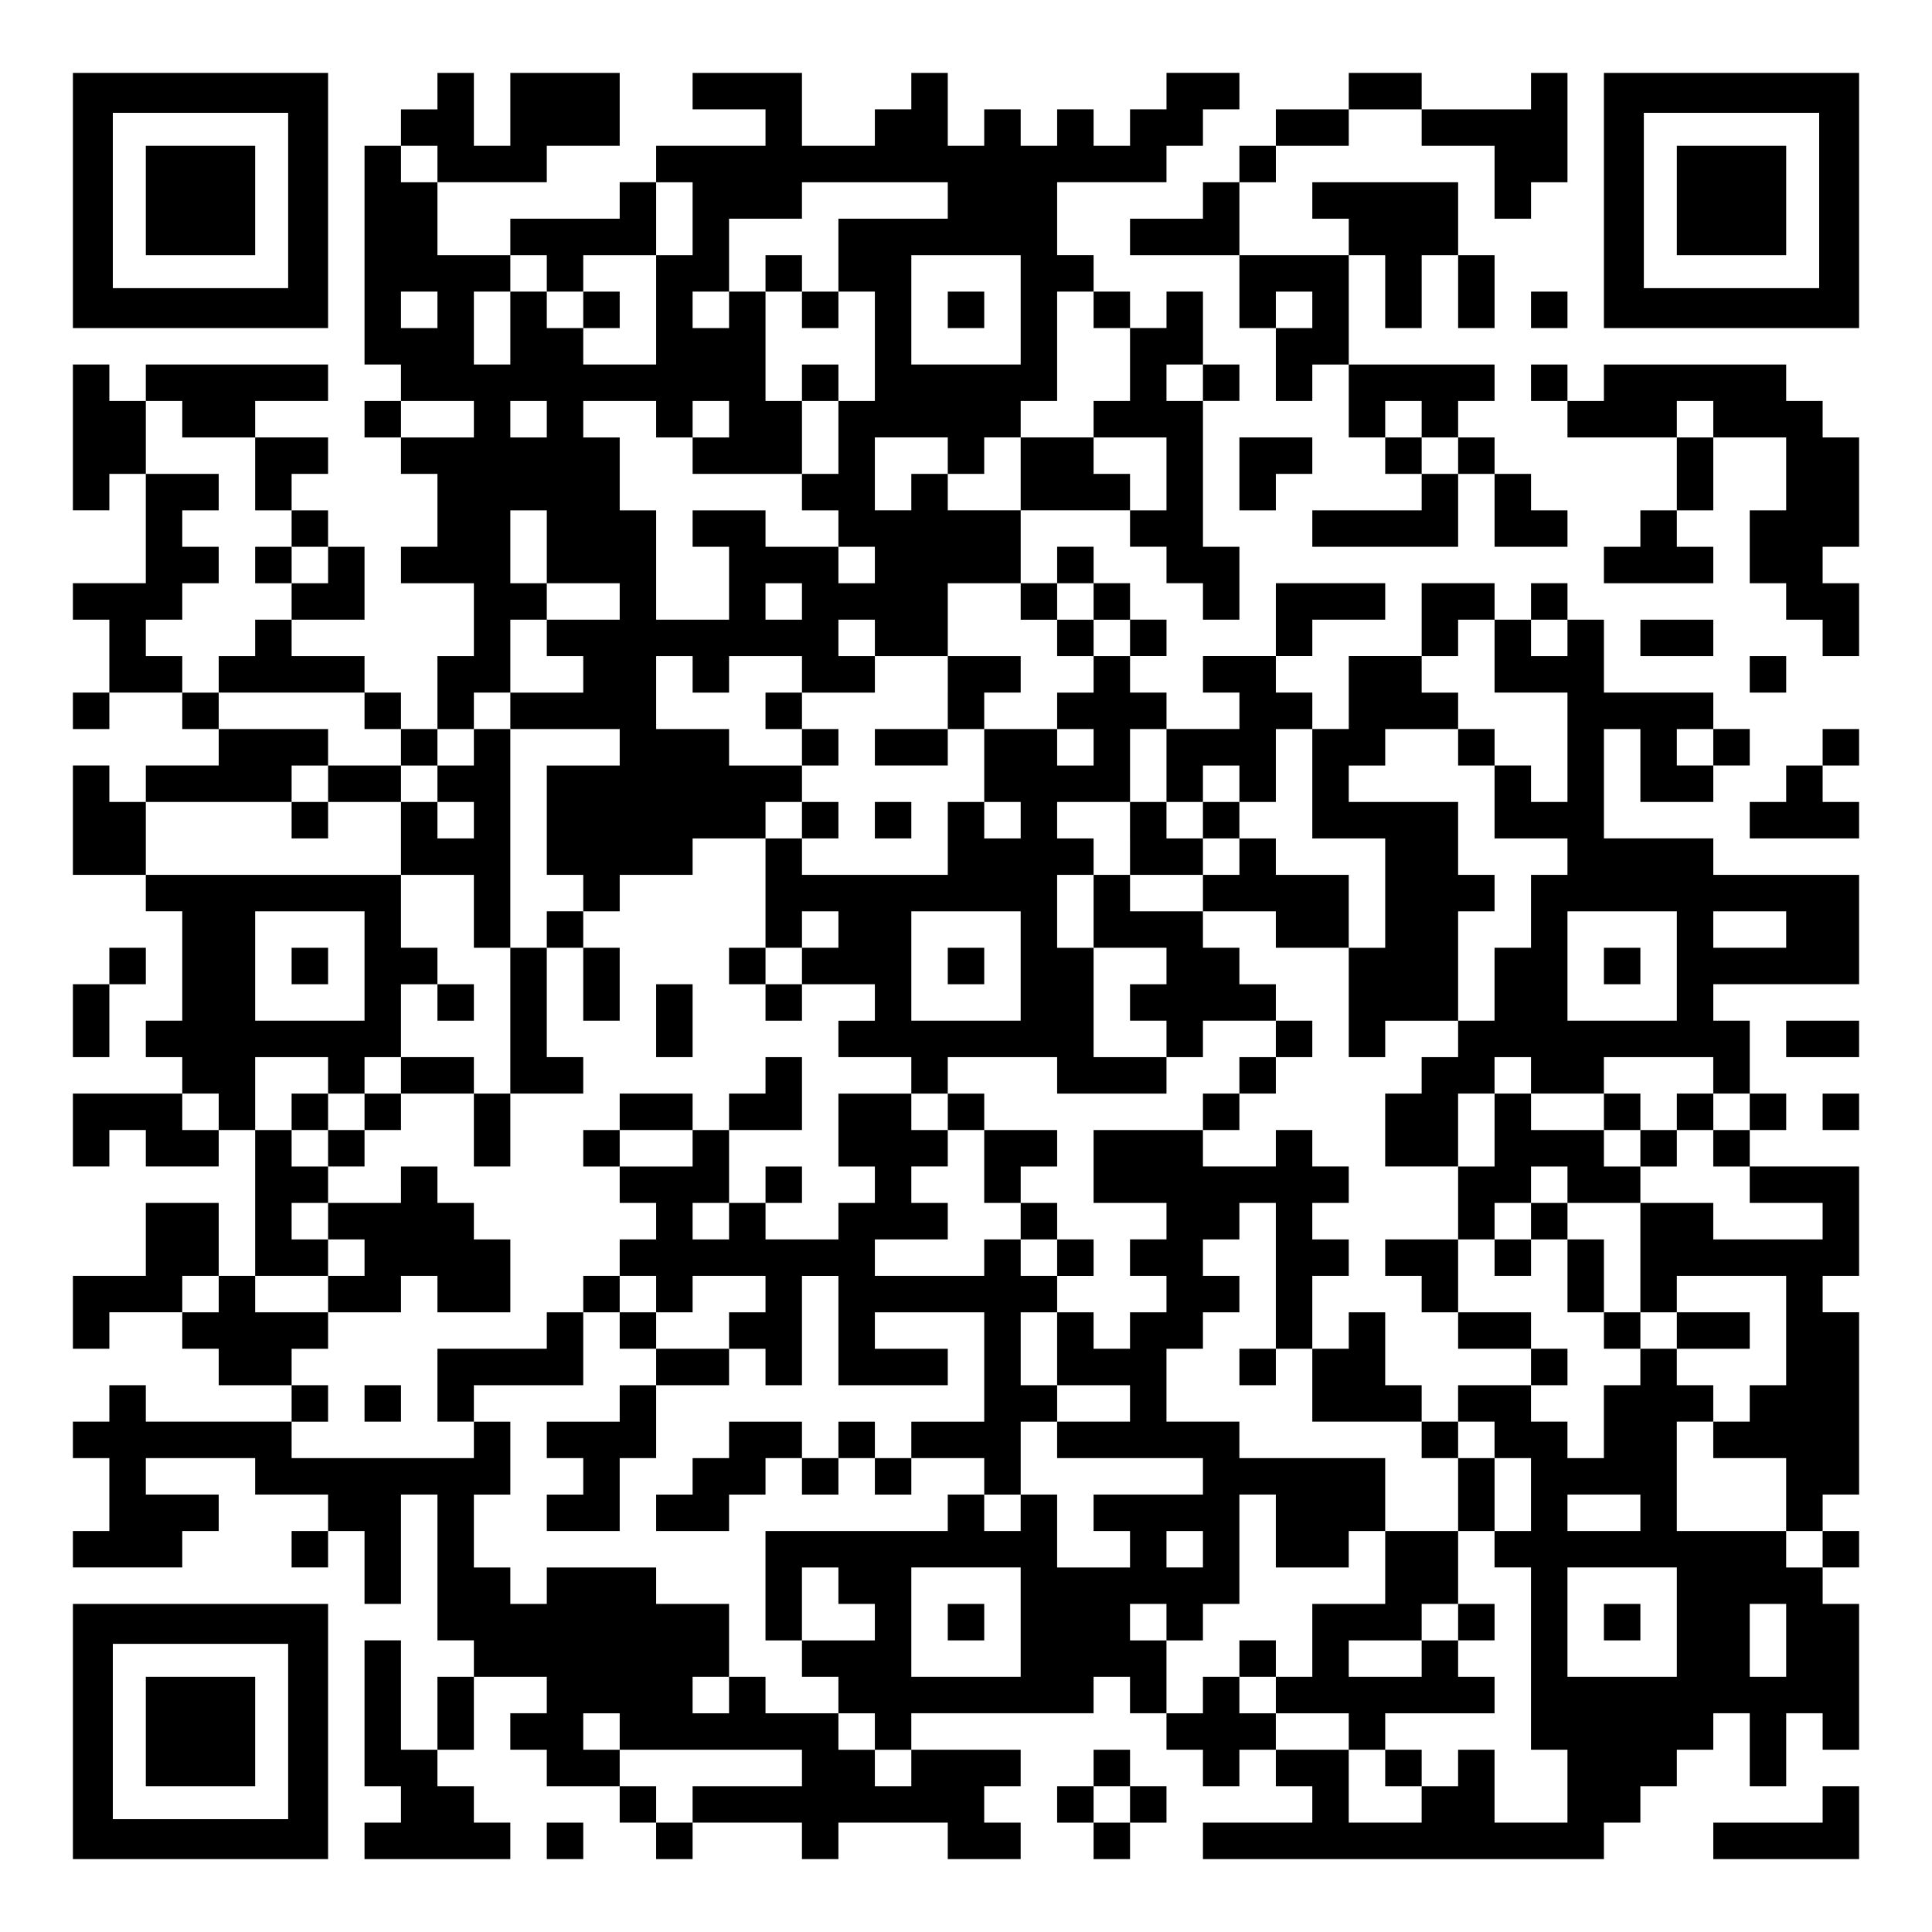 <?xml version="1.0" encoding="UTF-8" standalone="yes"?>
<svg version="1.0" xmlns="http://www.w3.org/2000/svg" width="1113px" height="1113px" viewBox="0 0 1113 1113" preserveAspectRatio="xMidYMid meet">
  <g transform="translate(0,1113) scale(0.1,-0.1)" fill="#000000" stroke="none">
    <path d="M420 9975 l0 -735 735 0 735 0 0 735 0 735 -735 0 -735 0 0 -735z
m1240 0 l0 -505 -505 0 -505 0 0 505 0 505 505 0 505 0 0 -505z"/>
    <path d="M840 9975 l0 -315 315 0 315 0 0 315 0 315 -315 0 -315 0 0 -315z"/>
    <path d="M2520 10605 l0 -105 -105 0 -105 0 0 -105 0 -105 -105 0 -105 0 0
-630 0 -630 105 0 105 0 0 -105 0 -105 -105 0 -105 0 0 -105 0 -105 105 0 105
0 0 -105 0 -105 105 0 105 0 0 -210 0 -210 -105 0 -105 0 0 -105 0 -105 210 0
210 0 0 -210 0 -210 -105 0 -105 0 0 -210 0 -210 -105 0 -105 0 0 105 0 105
-105 0 -105 0 0 105 0 105 -210 0 -210 0 0 105 0 105 210 0 210 0 0 210 0 210
-105 0 -105 0 0 105 0 105 -105 0 -105 0 0 105 0 105 105 0 105 0 0 105 0 105
-210 0 -210 0 0 105 0 105 210 0 210 0 0 105 0 105 -525 0 -525 0 0 -105 0
-105 -105 0 -105 0 0 105 0 105 -105 0 -105 0 0 -420 0 -420 105 0 105 0 0
105 0 105 105 0 105 0 0 -315 0 -315 -210 0 -210 0 0 -105 0 -105 105 0 105 0
0 -210 0 -210 -105 0 -105 0 0 -105 0 -105 105 0 105 0 0 105 0 105 210 0 210
0 0 -105 0 -105 105 0 105 0 0 -105 0 -105 -210 0 -210 0 0 -105 0 -105 -105
0 -105 0 0 105 0 105 -105 0 -105 0 0 -315 0 -315 210 0 210 0 0 -105 0 -105
105 0 105 0 0 -315 0 -315 -105 0 -105 0 0 -105 0 -105 105 0 105 0 0 -105 0
-105 -315 0 -315 0 0 -210 0 -210 105 0 105 0 0 105 0 105 105 0 105 0 0 -105
0 -105 210 0 210 0 0 105 0 105 105 0 105 0 0 -420 0 -420 -105 0 -105 0 0
210 0 210 -210 0 -210 0 0 -210 0 -210 -210 0 -210 0 0 -210 0 -210 105 0 105
0 0 105 0 105 210 0 210 0 0 -105 0 -105 105 0 105 0 0 -105 0 -105 210 0 210
0 0 -105 0 -105 -420 0 -420 0 0 105 0 105 -105 0 -105 0 0 -105 0 -105 -105
0 -105 0 0 -105 0 -105 105 0 105 0 0 -210 0 -210 -105 0 -105 0 0 -105 0
-105 315 0 315 0 0 105 0 105 105 0 105 0 0 105 0 105 -210 0 -210 0 0 105 0
105 315 0 315 0 0 -105 0 -105 210 0 210 0 0 -105 0 -105 -105 0 -105 0 0
-105 0 -105 105 0 105 0 0 105 0 105 105 0 105 0 0 -210 0 -210 105 0 105 0 0
315 0 315 105 0 105 0 0 -420 0 -420 105 0 105 0 0 -105 0 -105 -105 0 -105 0
0 -210 0 -210 -105 0 -105 0 0 315 0 315 -105 0 -105 0 0 -420 0 -420 105 0
105 0 0 -105 0 -105 -105 0 -105 0 0 -105 0 -105 420 0 420 0 0 105 0 105
-105 0 -105 0 0 105 0 105 -105 0 -105 0 0 105 0 105 105 0 105 0 0 210 0 210
210 0 210 0 0 -105 0 -105 -105 0 -105 0 0 -105 0 -105 105 0 105 0 0 -105 0
-105 210 0 210 0 0 -105 0 -105 105 0 105 0 0 -105 0 -105 105 0 105 0 0 105
0 105 315 0 315 0 0 -105 0 -105 105 0 105 0 0 105 0 105 315 0 315 0 0 -105
0 -105 210 0 210 0 0 105 0 105 -105 0 -105 0 0 105 0 105 105 0 105 0 0 105
0 105 -315 0 -315 0 0 105 0 105 525 0 525 0 0 105 0 105 105 0 105 0 0 -105
0 -105 105 0 105 0 0 -105 0 -105 105 0 105 0 0 -105 0 -105 105 0 105 0 0
105 0 105 105 0 105 0 0 -105 0 -105 105 0 105 0 0 -105 0 -105 -315 0 -315 0
0 -105 0 -105 1155 0 1155 0 0 105 0 105 105 0 105 0 0 105 0 105 105 0 105 0
0 105 0 105 105 0 105 0 0 105 0 105 105 0 105 0 0 -210 0 -210 105 0 105 0 0
210 0 210 105 0 105 0 0 -105 0 -105 105 0 105 0 0 420 0 420 -105 0 -105 0 0
105 0 105 105 0 105 0 0 105 0 105 -105 0 -105 0 0 105 0 105 105 0 105 0 0
525 0 525 -105 0 -105 0 0 105 0 105 105 0 105 0 0 315 0 315 -315 0 -315 0 0
105 0 105 105 0 105 0 0 105 0 105 -105 0 -105 0 0 210 0 210 -105 0 -105 0 0
105 0 105 420 0 420 0 0 315 0 315 -420 0 -420 0 0 105 0 105 -315 0 -315 0 0
315 0 315 105 0 105 0 0 -210 0 -210 210 0 210 0 0 105 0 105 105 0 105 0 0
105 0 105 -105 0 -105 0 0 105 0 105 -315 0 -315 0 0 210 0 210 -105 0 -105 0
0 105 0 105 -105 0 -105 0 0 -105 0 -105 -105 0 -105 0 0 105 0 105 -210 0
-210 0 0 -210 0 -210 -210 0 -210 0 0 -210 0 -210 -105 0 -105 0 0 105 0 105
-105 0 -105 0 0 105 0 105 105 0 105 0 0 105 0 105 210 0 210 0 0 105 0 105
-315 0 -315 0 0 -210 0 -210 -210 0 -210 0 0 -105 0 -105 105 0 105 0 0 -105
0 -105 -210 0 -210 0 0 105 0 105 -105 0 -105 0 0 105 0 105 105 0 105 0 0
105 0 105 -105 0 -105 0 0 105 0 105 -105 0 -105 0 0 105 0 105 -105 0 -105 0
0 -105 0 -105 -105 0 -105 0 0 210 0 210 315 0 315 0 0 -105 0 -105 105 0 105
0 0 -105 0 -105 105 0 105 0 0 -105 0 -105 105 0 105 0 0 210 0 210 -105 0
-105 0 0 420 0 420 105 0 105 0 0 105 0 105 -105 0 -105 0 0 210 0 210 -105 0
-105 0 0 -105 0 -105 -105 0 -105 0 0 105 0 105 -105 0 -105 0 0 105 0 105
-105 0 -105 0 0 210 0 210 315 0 315 0 0 105 0 105 105 0 105 0 0 105 0 105
105 0 105 0 0 105 0 105 -210 0 -210 0 0 -105 0 -105 -105 0 -105 0 0 -105 0
-105 -105 0 -105 0 0 105 0 105 -105 0 -105 0 0 -105 0 -105 -105 0 -105 0 0
105 0 105 -105 0 -105 0 0 -105 0 -105 -105 0 -105 0 0 210 0 210 -105 0 -105
0 0 -105 0 -105 -105 0 -105 0 0 -105 0 -105 -210 0 -210 0 0 210 0 210 -315
0 -315 0 0 -105 0 -105 210 0 210 0 0 -105 0 -105 -315 0 -315 0 0 -105 0
-105 -105 0 -105 0 0 -105 0 -105 -315 0 -315 0 0 -105 0 -105 -210 0 -210 0
0 210 0 210 315 0 315 0 0 105 0 105 210 0 210 0 0 210 0 210 -315 0 -315 0 0
-210 0 -210 -105 0 -105 0 0 210 0 210 -105 0 -105 0 0 -105z m0 -420 l0 -105
-105 0 -105 0 0 105 0 105 105 0 105 0 0 -105z m1470 -315 l0 -210 -105 0
-105 0 0 -315 0 -315 -210 0 -210 0 0 105 0 105 -105 0 -105 0 0 105 0 105
-105 0 -105 0 0 -210 0 -210 -105 0 -105 0 0 210 0 210 105 0 105 0 0 105 0
105 105 0 105 0 0 -105 0 -105 105 0 105 0 0 105 0 105 210 0 210 0 0 210 0
210 105 0 105 0 0 -210z m1470 105 l0 -105 -315 0 -315 0 0 -210 0 -210 105 0
105 0 0 -315 0 -315 -105 0 -105 0 0 -210 0 -210 -105 0 -105 0 0 -105 0 -105
105 0 105 0 0 -105 0 -105 105 0 105 0 0 -105 0 -105 -105 0 -105 0 0 105 0
105 -210 0 -210 0 0 105 0 105 -210 0 -210 0 0 -105 0 -105 105 0 105 0 0
-210 0 -210 -210 0 -210 0 0 315 0 315 -105 0 -105 0 0 210 0 210 -105 0 -105
0 0 105 0 105 210 0 210 0 0 -105 0 -105 105 0 105 0 0 105 0 105 105 0 105 0
0 -105 0 -105 -105 0 -105 0 0 -105 0 -105 315 0 315 0 0 210 0 210 -105 0
-105 0 0 315 0 315 -105 0 -105 0 0 -105 0 -105 -105 0 -105 0 0 105 0 105
105 0 105 0 0 210 0 210 210 0 210 0 0 105 0 105 420 0 420 0 0 -105z m420
-630 l0 -315 -315 0 -315 0 0 315 0 315 315 0 315 0 0 -315z m-3360 0 l0 -105
-105 0 -105 0 0 105 0 105 105 0 105 0 0 -105z m3780 0 l0 -105 105 0 105 0 0
-210 0 -210 -105 0 -105 0 0 -105 0 -105 210 0 210 0 0 -210 0 -210 -105 0
-105 0 0 105 0 105 -105 0 -105 0 0 105 0 105 -210 0 -210 0 0 -210 0 -210
-210 0 -210 0 0 105 0 105 -105 0 -105 0 0 -105 0 -105 -105 0 -105 0 0 210 0
210 210 0 210 0 0 -105 0 -105 105 0 105 0 0 105 0 105 105 0 105 0 0 105 0
105 105 0 105 0 0 315 0 315 105 0 105 0 0 -105z m630 -420 l0 -105 -105 0
-105 0 0 105 0 105 105 0 105 0 0 -105z m-5880 -210 l0 -105 210 0 210 0 0
-210 0 -210 105 0 105 0 0 -105 0 -105 105 0 105 0 0 -105 0 -105 -105 0 -105
0 0 -105 0 -105 -105 0 -105 0 0 -105 0 -105 -105 0 -105 0 0 -105 0 -105 420
0 420 0 0 -105 0 -105 105 0 105 0 0 -105 0 -105 105 0 105 0 0 105 0 105 105
0 105 0 0 105 0 105 105 0 105 0 0 210 0 210 105 0 105 0 0 105 0 105 -105 0
-105 0 0 210 0 210 105 0 105 0 0 -210 0 -210 210 0 210 0 0 -105 0 -105 -210
0 -210 0 0 -105 0 -105 105 0 105 0 0 -105 0 -105 -210 0 -210 0 0 -105 0
-105 315 0 315 0 0 -105 0 -105 -210 0 -210 0 0 -315 0 -315 105 0 105 0 0
-105 0 -105 105 0 105 0 0 105 0 105 210 0 210 0 0 105 0 105 210 0 210 0 0
105 0 105 105 0 105 0 0 105 0 105 -210 0 -210 0 0 105 0 105 -210 0 -210 0 0
210 0 210 105 0 105 0 0 -105 0 -105 105 0 105 0 0 105 0 105 210 0 210 0 0
-105 0 -105 210 0 210 0 0 105 0 105 -105 0 -105 0 0 105 0 105 105 0 105 0 0
-105 0 -105 210 0 210 0 0 210 0 210 210 0 210 0 0 -105 0 -105 105 0 105 0 0
105 0 105 105 0 105 0 0 -105 0 -105 105 0 105 0 0 -105 0 -105 -105 0 -105 0
0 -105 0 -105 -105 0 -105 0 0 -105 0 -105 105 0 105 0 0 -105 0 -105 -105 0
-105 0 0 105 0 105 -210 0 -210 0 0 -210 0 -210 105 0 105 0 0 -105 0 -105
-105 0 -105 0 0 105 0 105 -105 0 -105 0 0 -210 0 -210 -420 0 -420 0 0 105 0
105 -105 0 -105 0 0 -315 0 -315 105 0 105 0 0 105 0 105 105 0 105 0 0 -105
0 -105 -105 0 -105 0 0 -105 0 -105 210 0 210 0 0 -105 0 -105 -105 0 -105 0
0 -105 0 -105 210 0 210 0 0 -105 0 -105 105 0 105 0 0 105 0 105 315 0 315 0
0 -105 0 -105 315 0 315 0 0 105 0 105 -210 0 -210 0 0 315 0 315 -105 0 -105
0 0 210 0 210 105 0 105 0 0 105 0 105 -105 0 -105 0 0 105 0 105 210 0 210 0
0 210 0 210 105 0 105 0 0 -210 0 -210 105 0 105 0 0 105 0 105 105 0 105 0 0
-105 0 -105 105 0 105 0 0 210 0 210 105 0 105 0 0 -315 0 -315 210 0 210 0 0
-315 0 -315 -105 0 -105 0 0 -315 0 -315 105 0 105 0 0 105 0 105 210 0 210 0
0 315 0 315 105 0 105 0 0 105 0 105 -105 0 -105 0 0 210 0 210 -315 0 -315 0
0 105 0 105 105 0 105 0 0 105 0 105 210 0 210 0 0 105 0 105 -105 0 -105 0 0
105 0 105 105 0 105 0 0 105 0 105 105 0 105 0 0 -210 0 -210 210 0 210 0 0
-315 0 -315 -105 0 -105 0 0 105 0 105 -105 0 -105 0 0 -210 0 -210 210 0 210
0 0 -105 0 -105 -105 0 -105 0 0 -210 0 -210 -105 0 -105 0 0 -210 0 -210
-105 0 -105 0 0 -105 0 -105 -105 0 -105 0 0 -105 0 -105 -105 0 -105 0 0
-210 0 -210 210 0 210 0 0 210 0 210 105 0 105 0 0 105 0 105 105 0 105 0 0
-105 0 -105 210 0 210 0 0 105 0 105 315 0 315 0 0 -105 0 -105 105 0 105 0 0
-105 0 -105 -105 0 -105 0 0 -105 0 -105 105 0 105 0 0 -105 0 -105 210 0 210
0 0 -105 0 -105 -315 0 -315 0 0 105 0 105 -210 0 -210 0 0 -315 0 -315 105 0
105 0 0 105 0 105 315 0 315 0 0 -315 0 -315 -105 0 -105 0 0 -105 0 -105
-105 0 -105 0 0 -105 0 -105 210 0 210 0 0 -210 0 -210 105 0 105 0 0 -105 0
-105 -105 0 -105 0 0 105 0 105 -315 0 -315 0 0 315 0 315 105 0 105 0 0 105
0 105 -105 0 -105 0 0 105 0 105 -105 0 -105 0 0 -105 0 -105 -105 0 -105 0 0
-210 0 -210 -105 0 -105 0 0 105 0 105 -105 0 -105 0 0 105 0 105 -210 0 -210
0 0 -105 0 -105 105 0 105 0 0 -105 0 -105 105 0 105 0 0 -210 0 -210 -105 0
-105 0 0 -105 0 -105 105 0 105 0 0 -525 0 -525 105 0 105 0 0 -210 0 -210
-210 0 -210 0 0 210 0 210 -105 0 -105 0 0 -105 0 -105 -105 0 -105 0 0 -105
0 -105 -210 0 -210 0 0 210 0 210 -210 0 -210 0 0 105 0 105 -105 0 -105 0 0
105 0 105 -105 0 -105 0 0 -105 0 -105 -105 0 -105 0 0 210 0 210 -105 0 -105
0 0 105 0 105 105 0 105 0 0 -105 0 -105 105 0 105 0 0 105 0 105 105 0 105 0
0 315 0 315 105 0 105 0 0 -210 0 -210 210 0 210 0 0 105 0 105 105 0 105 0 0
210 0 210 -420 0 -420 0 0 105 0 105 -210 0 -210 0 0 210 0 210 105 0 105 0 0
105 0 105 105 0 105 0 0 105 0 105 -105 0 -105 0 0 105 0 105 105 0 105 0 0
105 0 105 105 0 105 0 0 -420 0 -420 105 0 105 0 0 210 0 210 105 0 105 0 0
105 0 105 -105 0 -105 0 0 105 0 105 105 0 105 0 0 105 0 105 -105 0 -105 0 0
105 0 105 -105 0 -105 0 0 -105 0 -105 -210 0 -210 0 0 105 0 105 -315 0 -315
0 0 -210 0 -210 210 0 210 0 0 -105 0 -105 -105 0 -105 0 0 -105 0 -105 105 0
105 0 0 -105 0 -105 -105 0 -105 0 0 -105 0 -105 -105 0 -105 0 0 105 0 105
-105 0 -105 0 0 -210 0 -210 210 0 210 0 0 -105 0 -105 -210 0 -210 0 0 -105
0 -105 420 0 420 0 0 -105 0 -105 -315 0 -315 0 0 -105 0 -105 105 0 105 0 0
-105 0 -105 -210 0 -210 0 0 210 0 210 -105 0 -105 0 0 -105 0 -105 -105 0
-105 0 0 105 0 105 -105 0 -105 0 0 -105 0 -105 -525 0 -525 0 0 -315 0 -315
105 0 105 0 0 210 0 210 105 0 105 0 0 -105 0 -105 105 0 105 0 0 -105 0 -105
-210 0 -210 0 0 -105 0 -105 105 0 105 0 0 -105 0 -105 105 0 105 0 0 -105 0
-105 105 0 105 0 0 -105 0 -105 -105 0 -105 0 0 105 0 105 -105 0 -105 0 0
105 0 105 -210 0 -210 0 0 105 0 105 -105 0 -105 0 0 -105 0 -105 -105 0 -105
0 0 105 0 105 105 0 105 0 0 210 0 210 -210 0 -210 0 0 105 0 105 -315 0 -315
0 0 -105 0 -105 -105 0 -105 0 0 105 0 105 -105 0 -105 0 0 210 0 210 105 0
105 0 0 210 0 210 -105 0 -105 0 0 -105 0 -105 -525 0 -525 0 0 105 0 105 105
0 105 0 0 105 0 105 -105 0 -105 0 0 105 0 105 105 0 105 0 0 105 0 105 -210
0 -210 0 0 105 0 105 210 0 210 0 0 105 0 105 -105 0 -105 0 0 105 0 105 105
0 105 0 0 105 0 105 -105 0 -105 0 0 105 0 105 -105 0 -105 0 0 210 0 210 210
0 210 0 0 -105 0 -105 105 0 105 0 0 105 0 105 105 0 105 0 0 210 0 210 105 0
105 0 0 105 0 105 -105 0 -105 0 0 210 0 210 -735 0 -735 0 0 210 0 210 420 0
420 0 0 105 0 105 105 0 105 0 0 105 0 105 -315 0 -315 0 0 105 0 105 -105 0
-105 0 0 105 0 105 -105 0 -105 0 0 105 0 105 105 0 105 0 0 105 0 105 105 0
105 0 0 105 0 105 -105 0 -105 0 0 105 0 105 105 0 105 0 0 105 0 105 -210 0
-210 0 0 210 0 210 105 0 105 0 0 -105z m1680 0 l0 -105 -210 0 -210 0 0 105
0 105 210 0 210 0 0 -105z m420 0 l0 -105 -105 0 -105 0 0 105 0 105 105 0
105 0 0 -105z m1470 -1050 l0 -105 -105 0 -105 0 0 105 0 105 105 0 105 0 0
-105z m4410 -210 l0 -105 -105 0 -105 0 0 105 0 105 105 0 105 0 0 -105z m840
-630 l0 -105 -105 0 -105 0 0 105 0 105 105 0 105 0 0 -105z m-7770 -1260 l0
-315 -315 0 -315 0 0 315 0 315 315 0 315 0 0 -315z m3780 0 l0 -315 -315 0
-315 0 0 315 0 315 315 0 315 0 0 -315z m3780 0 l0 -315 -315 0 -315 0 0 315
0 315 315 0 315 0 0 -315z m630 210 l0 -105 -210 0 -210 0 0 105 0 105 210 0
210 0 0 -105z m-9030 -1050 l0 -105 -105 0 -105 0 0 105 0 105 105 0 105 0 0
-105z m0 -1050 l0 -105 -105 0 -105 0 0 105 0 105 105 0 105 0 0 -105z m8190
-1260 l0 -105 -210 0 -210 0 0 105 0 105 210 0 210 0 0 -105z m-2520 -210 l0
-105 -105 0 -105 0 0 105 0 105 105 0 105 0 0 -105z m-1050 -420 l0 -315 -315
0 -315 0 0 315 0 315 315 0 315 0 0 -315z m3780 0 l0 -315 -315 0 -315 0 0
315 0 315 315 0 315 0 0 -315z m630 -105 l0 -210 -105 0 -105 0 0 210 0 210
105 0 105 0 0 -210z m-6720 -525 l0 -105 525 0 525 0 0 -105 0 -105 -315 0
-315 0 0 -105 0 -105 -105 0 -105 0 0 105 0 105 -105 0 -105 0 0 105 0 105
-105 0 -105 0 0 105 0 105 105 0 105 0 0 -105z"/>
    <path d="M3360 9345 l0 -105 105 0 105 0 0 105 0 105 -105 0 -105 0 0 -105z"/>
    <path d="M4410 9555 l0 -105 105 0 105 0 0 -105 0 -105 105 0 105 0 0 105 0
105 -105 0 -105 0 0 105 0 105 -105 0 -105 0 0 -105z"/>
    <path d="M4620 8925 l0 -105 105 0 105 0 0 105 0 105 -105 0 -105 0 0 -105z"/>
    <path d="M5460 9345 l0 -105 105 0 105 0 0 105 0 105 -105 0 -105 0 0 -105z"/>
    <path d="M1470 7875 l0 -105 105 0 105 0 0 105 0 105 -105 0 -105 0 0 -105z"/>
    <path d="M6090 7455 l0 -105 105 0 105 0 0 105 0 105 -105 0 -105 0 0 -105z"/>
    <path d="M5460 7140 l0 -210 -210 0 -210 0 0 -105 0 -105 210 0 210 0 0 105 0
105 105 0 105 0 0 105 0 105 105 0 105 0 0 105 0 105 -210 0 -210 0 0 -210z"/>
    <path d="M4410 7035 l0 -105 105 0 105 0 0 -105 0 -105 105 0 105 0 0 105 0
105 -105 0 -105 0 0 105 0 105 -105 0 -105 0 0 -105z"/>
    <path d="M2730 6825 l0 -105 -105 0 -105 0 0 -105 0 -105 -105 0 -105 0 0 105
0 105 -210 0 -210 0 0 -105 0 -105 -105 0 -105 0 0 -105 0 -105 105 0 105 0 0
105 0 105 210 0 210 0 0 -210 0 -210 210 0 210 0 0 -210 0 -210 105 0 105 0 0
-420 0 -420 -105 0 -105 0 0 105 0 105 -210 0 -210 0 0 -105 0 -105 -105 0
-105 0 0 -105 0 -105 -105 0 -105 0 0 105 0 105 -105 0 -105 0 0 -105 0 -105
105 0 105 0 0 -105 0 -105 105 0 105 0 0 105 0 105 105 0 105 0 0 105 0 105
210 0 210 0 0 -210 0 -210 105 0 105 0 0 210 0 210 210 0 210 0 0 105 0 105
-105 0 -105 0 0 315 0 315 105 0 105 0 0 -210 0 -210 105 0 105 0 0 210 0 210
-105 0 -105 0 0 105 0 105 -105 0 -105 0 0 -105 0 -105 -105 0 -105 0 0 630 0
630 -105 0 -105 0 0 -105z m0 -420 l0 -105 -105 0 -105 0 0 105 0 105 105 0
105 0 0 -105z"/>
    <path d="M8400 6825 l0 -105 105 0 105 0 0 105 0 105 -105 0 -105 0 0 -105z"/>
    <path d="M4620 6405 l0 -105 105 0 105 0 0 105 0 105 -105 0 -105 0 0 -105z"/>
    <path d="M5040 6405 l0 -105 105 0 105 0 0 105 0 105 -105 0 -105 0 0 -105z"/>
    <path d="M6510 6300 l0 -210 -105 0 -105 0 0 -210 0 -210 210 0 210 0 0 -105
0 -105 -105 0 -105 0 0 -105 0 -105 105 0 105 0 0 -105 0 -105 105 0 105 0 0
105 0 105 210 0 210 0 0 -105 0 -105 -105 0 -105 0 0 -105 0 -105 -105 0 -105
0 0 -105 0 -105 105 0 105 0 0 105 0 105 105 0 105 0 0 105 0 105 105 0 105 0
0 105 0 105 -105 0 -105 0 0 105 0 105 -105 0 -105 0 0 105 0 105 -105 0 -105
0 0 105 0 105 210 0 210 0 0 -105 0 -105 210 0 210 0 0 210 0 210 -210 0 -210
0 0 105 0 105 -105 0 -105 0 0 105 0 105 -105 0 -105 0 0 -105 0 -105 -105 0
-105 0 0 105 0 105 -105 0 -105 0 0 -210z m630 -105 l0 -105 -105 0 -105 0 0
-105 0 -105 -210 0 -210 0 0 105 0 105 210 0 210 0 0 105 0 105 105 0 105 0 0
-105z"/>
    <path d="M4200 5565 l0 -105 105 0 105 0 0 -105 0 -105 105 0 105 0 0 105 0
105 -105 0 -105 0 0 105 0 105 -105 0 -105 0 0 -105z"/>
    <path d="M2520 5355 l0 -105 105 0 105 0 0 105 0 105 -105 0 -105 0 0 -105z"/>
    <path d="M3780 5250 l0 -210 105 0 105 0 0 210 0 210 -105 0 -105 0 0 -210z"/>
    <path d="M4410 4935 l0 -105 -105 0 -105 0 0 -105 0 -105 -105 0 -105 0 0 105
0 105 -210 0 -210 0 0 -105 0 -105 -105 0 -105 0 0 -105 0 -105 105 0 105 0 0
-105 0 -105 105 0 105 0 0 -105 0 -105 -105 0 -105 0 0 -105 0 -105 -105 0
-105 0 0 -105 0 -105 -105 0 -105 0 0 -105 0 -105 -315 0 -315 0 0 -210 0
-210 105 0 105 0 0 105 0 105 315 0 315 0 0 210 0 210 105 0 105 0 0 -105 0
-105 105 0 105 0 0 -105 0 -105 -105 0 -105 0 0 -105 0 -105 -210 0 -210 0 0
-105 0 -105 105 0 105 0 0 -105 0 -105 -105 0 -105 0 0 -105 0 -105 210 0 210
0 0 210 0 210 105 0 105 0 0 210 0 210 210 0 210 0 0 105 0 105 105 0 105 0 0
-105 0 -105 105 0 105 0 0 315 0 315 105 0 105 0 0 -315 0 -315 315 0 315 0 0
105 0 105 -210 0 -210 0 0 105 0 105 315 0 315 0 0 -315 0 -315 -210 0 -210 0
0 -105 0 -105 -105 0 -105 0 0 105 0 105 -105 0 -105 0 0 -105 0 -105 -105 0
-105 0 0 105 0 105 -210 0 -210 0 0 -105 0 -105 -105 0 -105 0 0 -105 0 -105
-105 0 -105 0 0 -105 0 -105 210 0 210 0 0 105 0 105 105 0 105 0 0 105 0 105
105 0 105 0 0 -105 0 -105 105 0 105 0 0 105 0 105 105 0 105 0 0 -105 0 -105
105 0 105 0 0 105 0 105 210 0 210 0 0 -105 0 -105 105 0 105 0 0 210 0 210
105 0 105 0 0 105 0 105 -105 0 -105 0 0 210 0 210 105 0 105 0 0 105 0 105
105 0 105 0 0 105 0 105 -105 0 -105 0 0 105 0 105 -105 0 -105 0 0 105 0 105
105 0 105 0 0 105 0 105 -210 0 -210 0 0 105 0 105 -105 0 -105 0 0 -105 0
-105 -105 0 -105 0 0 105 0 105 -210 0 -210 0 0 -210 0 -210 105 0 105 0 0
-105 0 -105 -105 0 -105 0 0 -105 0 -105 -210 0 -210 0 0 105 0 105 105 0 105
0 0 105 0 105 -105 0 -105 0 0 -105 0 -105 -105 0 -105 0 0 210 0 210 210 0
210 0 0 210 0 210 -105 0 -105 0 0 -105z m-420 -420 l0 -105 -210 0 -210 0 0
105 0 105 210 0 210 0 0 -105z m1680 -105 l0 -210 105 0 105 0 0 -105 0 -105
105 0 105 0 0 -105 0 -105 -105 0 -105 0 0 105 0 105 -105 0 -105 0 0 -105 0
-105 -315 0 -315 0 0 105 0 105 210 0 210 0 0 105 0 105 -105 0 -105 0 0 105
0 105 105 0 105 0 0 105 0 105 105 0 105 0 0 -210z m-1470 -315 l0 -105 -105
0 -105 0 0 105 0 105 105 0 105 0 0 -105z m-420 -420 l0 -105 105 0 105 0 0
105 0 105 210 0 210 0 0 -105 0 -105 -105 0 -105 0 0 -105 0 -105 -210 0 -210
0 0 105 0 105 -105 0 -105 0 0 105 0 105 105 0 105 0 0 -105z"/>
    <path d="M8610 4620 l0 -210 -105 0 -105 0 0 -210 0 -210 -210 0 -210 0 0
-105 0 -105 105 0 105 0 0 -105 0 -105 105 0 105 0 0 -105 0 -105 210 0 210 0
0 -105 0 -105 105 0 105 0 0 105 0 105 -105 0 -105 0 0 105 0 105 -210 0 -210
0 0 210 0 210 105 0 105 0 0 -105 0 -105 105 0 105 0 0 105 0 105 105 0 105 0
0 -210 0 -210 105 0 105 0 0 -105 0 -105 105 0 105 0 0 105 0 105 -105 0 -105
0 0 210 0 210 -105 0 -105 0 0 105 0 105 210 0 210 0 0 105 0 105 105 0 105 0
0 105 0 105 105 0 105 0 0 105 0 105 -105 0 -105 0 0 -105 0 -105 -105 0 -105
0 0 105 0 105 -105 0 -105 0 0 -105 0 -105 -210 0 -210 0 0 105 0 105 -105 0
-105 0 0 -210z m840 -105 l0 -105 -105 0 -105 0 0 105 0 105 105 0 105 0 0
-105z m-420 -210 l0 -105 -105 0 -105 0 0 -105 0 -105 -105 0 -105 0 0 105 0
105 105 0 105 0 0 105 0 105 105 0 105 0 0 -105z"/>
    <path d="M2310 4305 l0 -105 -210 0 -210 0 0 -105 0 -105 105 0 105 0 0 -105
0 -105 -105 0 -105 0 0 -105 0 -105 210 0 210 0 0 105 0 105 105 0 105 0 0
-105 0 -105 210 0 210 0 0 210 0 210 -105 0 -105 0 0 105 0 105 -105 0 -105 0
0 105 0 105 -105 0 -105 0 0 -105z"/>
    <path d="M7770 3465 l0 -105 -105 0 -105 0 0 -210 0 -210 315 0 315 0 0 -105
0 -105 105 0 105 0 0 -210 0 -210 -210 0 -210 0 0 -210 0 -210 -210 0 -210 0
0 -210 0 -210 -105 0 -105 0 0 105 0 105 -105 0 -105 0 0 -105 0 -105 105 0
105 0 0 -105 0 -105 210 0 210 0 0 -105 0 -105 105 0 105 0 0 -105 0 -105 105
0 105 0 0 105 0 105 -105 0 -105 0 0 105 0 105 315 0 315 0 0 105 0 105 -105
0 -105 0 0 105 0 105 105 0 105 0 0 105 0 105 -105 0 -105 0 0 210 0 210 105
0 105 0 0 210 0 210 -105 0 -105 0 0 105 0 105 -105 0 -105 0 0 105 0 105
-105 0 -105 0 0 210 0 210 -105 0 -105 0 0 -105z m630 -1680 l0 -105 -105 0
-105 0 0 -105 0 -105 -210 0 -210 0 0 105 0 105 210 0 210 0 0 105 0 105 105
0 105 0 0 -105z"/>
    <path d="M9660 3465 l0 -105 210 0 210 0 0 105 0 105 -210 0 -210 0 0 -105z"/>
    <path d="M7140 3255 l0 -105 105 0 105 0 0 105 0 105 -105 0 -105 0 0 -105z"/>
    <path d="M2100 3045 l0 -105 105 0 105 0 0 105 0 105 -105 0 -105 0 0 -105z"/>
    <path d="M1680 5565 l0 -105 105 0 105 0 0 105 0 105 -105 0 -105 0 0 -105z"/>
    <path d="M5460 5565 l0 -105 105 0 105 0 0 105 0 105 -105 0 -105 0 0 -105z"/>
    <path d="M9240 5565 l0 -105 105 0 105 0 0 105 0 105 -105 0 -105 0 0 -105z"/>
    <path d="M5460 1785 l0 -105 105 0 105 0 0 105 0 105 -105 0 -105 0 0 -105z"/>
    <path d="M9240 1785 l0 -105 105 0 105 0 0 105 0 105 -105 0 -105 0 0 -105z"/>
    <path d="M7770 10605 l0 -105 -210 0 -210 0 0 -105 0 -105 -105 0 -105 0 0
-105 0 -105 -105 0 -105 0 0 -105 0 -105 -210 0 -210 0 0 -105 0 -105 315 0
315 0 0 -210 0 -210 105 0 105 0 0 -210 0 -210 105 0 105 0 0 105 0 105 105 0
105 0 0 -210 0 -210 105 0 105 0 0 -105 0 -105 105 0 105 0 0 -105 0 -105
-315 0 -315 0 0 -105 0 -105 420 0 420 0 0 210 0 210 105 0 105 0 0 -210 0
-210 210 0 210 0 0 105 0 105 -105 0 -105 0 0 105 0 105 -105 0 -105 0 0 105
0 105 -105 0 -105 0 0 105 0 105 105 0 105 0 0 105 0 105 -420 0 -420 0 0 315
0 315 105 0 105 0 0 -210 0 -210 105 0 105 0 0 210 0 210 105 0 105 0 0 -210
0 -210 105 0 105 0 0 210 0 210 -105 0 -105 0 0 210 0 210 -420 0 -420 0 0
-105 0 -105 105 0 105 0 0 -105 0 -105 -315 0 -315 0 0 210 0 210 105 0 105 0
0 105 0 105 210 0 210 0 0 105 0 105 210 0 210 0 0 -105 0 -105 210 0 210 0 0
-210 0 -210 105 0 105 0 0 105 0 105 105 0 105 0 0 315 0 315 -105 0 -105 0 0
-105 0 -105 -315 0 -315 0 0 105 0 105 -210 0 -210 0 0 -105z m-210 -1260 l0
-105 -105 0 -105 0 0 105 0 105 105 0 105 0 0 -105z m630 -630 l0 -105 105 0
105 0 0 -105 0 -105 -105 0 -105 0 0 105 0 105 -105 0 -105 0 0 105 0 105 105
0 105 0 0 -105z"/>
    <path d="M9240 9975 l0 -735 735 0 735 0 0 735 0 735 -735 0 -735 0 0 -735z
m1240 0 l0 -505 -505 0 -505 0 0 505 0 505 505 0 505 0 0 -505z"/>
    <path d="M9660 9975 l0 -315 315 0 315 0 0 315 0 315 -315 0 -315 0 0 -315z"/>
    <path d="M8820 9345 l0 -105 105 0 105 0 0 105 0 105 -105 0 -105 0 0 -105z"/>
    <path d="M8820 8925 l0 -105 105 0 105 0 0 -105 0 -105 315 0 315 0 0 -210 0
-210 -105 0 -105 0 0 -105 0 -105 -105 0 -105 0 0 -105 0 -105 315 0 315 0 0
105 0 105 -105 0 -105 0 0 105 0 105 105 0 105 0 0 210 0 210 210 0 210 0 0
-210 0 -210 -105 0 -105 0 0 -210 0 -210 105 0 105 0 0 -105 0 -105 105 0 105
0 0 -105 0 -105 105 0 105 0 0 210 0 210 -105 0 -105 0 0 105 0 105 105 0 105
0 0 315 0 315 -105 0 -105 0 0 105 0 105 -105 0 -105 0 0 105 0 105 -525 0
-525 0 0 -105 0 -105 -105 0 -105 0 0 105 0 105 -105 0 -105 0 0 -105z m1050
-210 l0 -105 -105 0 -105 0 0 105 0 105 105 0 105 0 0 -105z"/>
    <path d="M7140 8400 l0 -210 105 0 105 0 0 105 0 105 105 0 105 0 0 105 0 105
-210 0 -210 0 0 -210z"/>
    <path d="M9450 7455 l0 -105 210 0 210 0 0 105 0 105 -210 0 -210 0 0 -105z"/>
    <path d="M10080 7245 l0 -105 105 0 105 0 0 105 0 105 -105 0 -105 0 0 -105z"/>
    <path d="M10500 6825 l0 -105 -105 0 -105 0 0 -105 0 -105 -105 0 -105 0 0
-105 0 -105 315 0 315 0 0 105 0 105 -105 0 -105 0 0 105 0 105 105 0 105 0 0
105 0 105 -105 0 -105 0 0 -105z"/>
    <path d="M630 5565 l0 -105 -105 0 -105 0 0 -210 0 -210 105 0 105 0 0 210 0
210 105 0 105 0 0 105 0 105 -105 0 -105 0 0 -105z"/>
    <path d="M10290 5145 l0 -105 210 0 210 0 0 105 0 105 -210 0 -210 0 0 -105z"/>
    <path d="M10500 4725 l0 -105 105 0 105 0 0 105 0 105 -105 0 -105 0 0 -105z"/>
    <path d="M420 1155 l0 -735 735 0 735 0 0 735 0 735 -735 0 -735 0 0 -735z
m1240 0 l0 -505 -505 0 -505 0 0 505 0 505 505 0 505 0 0 -505z"/>
    <path d="M840 1155 l0 -315 315 0 315 0 0 315 0 315 -315 0 -315 0 0 -315z"/>
    <path d="M6300 945 l0 -105 -105 0 -105 0 0 -105 0 -105 105 0 105 0 0 -105 0
-105 105 0 105 0 0 105 0 105 105 0 105 0 0 105 0 105 -105 0 -105 0 0 105 0
105 -105 0 -105 0 0 -105z m210 -210 l0 -105 -105 0 -105 0 0 105 0 105 105 0
105 0 0 -105z"/>
    <path d="M10500 735 l0 -105 -315 0 -315 0 0 -105 0 -105 420 0 420 0 0 210 0
210 -105 0 -105 0 0 -105z"/>
    <path d="M3150 525 l0 -105 105 0 105 0 0 105 0 105 -105 0 -105 0 0 -105z"/>
  </g>
</svg>